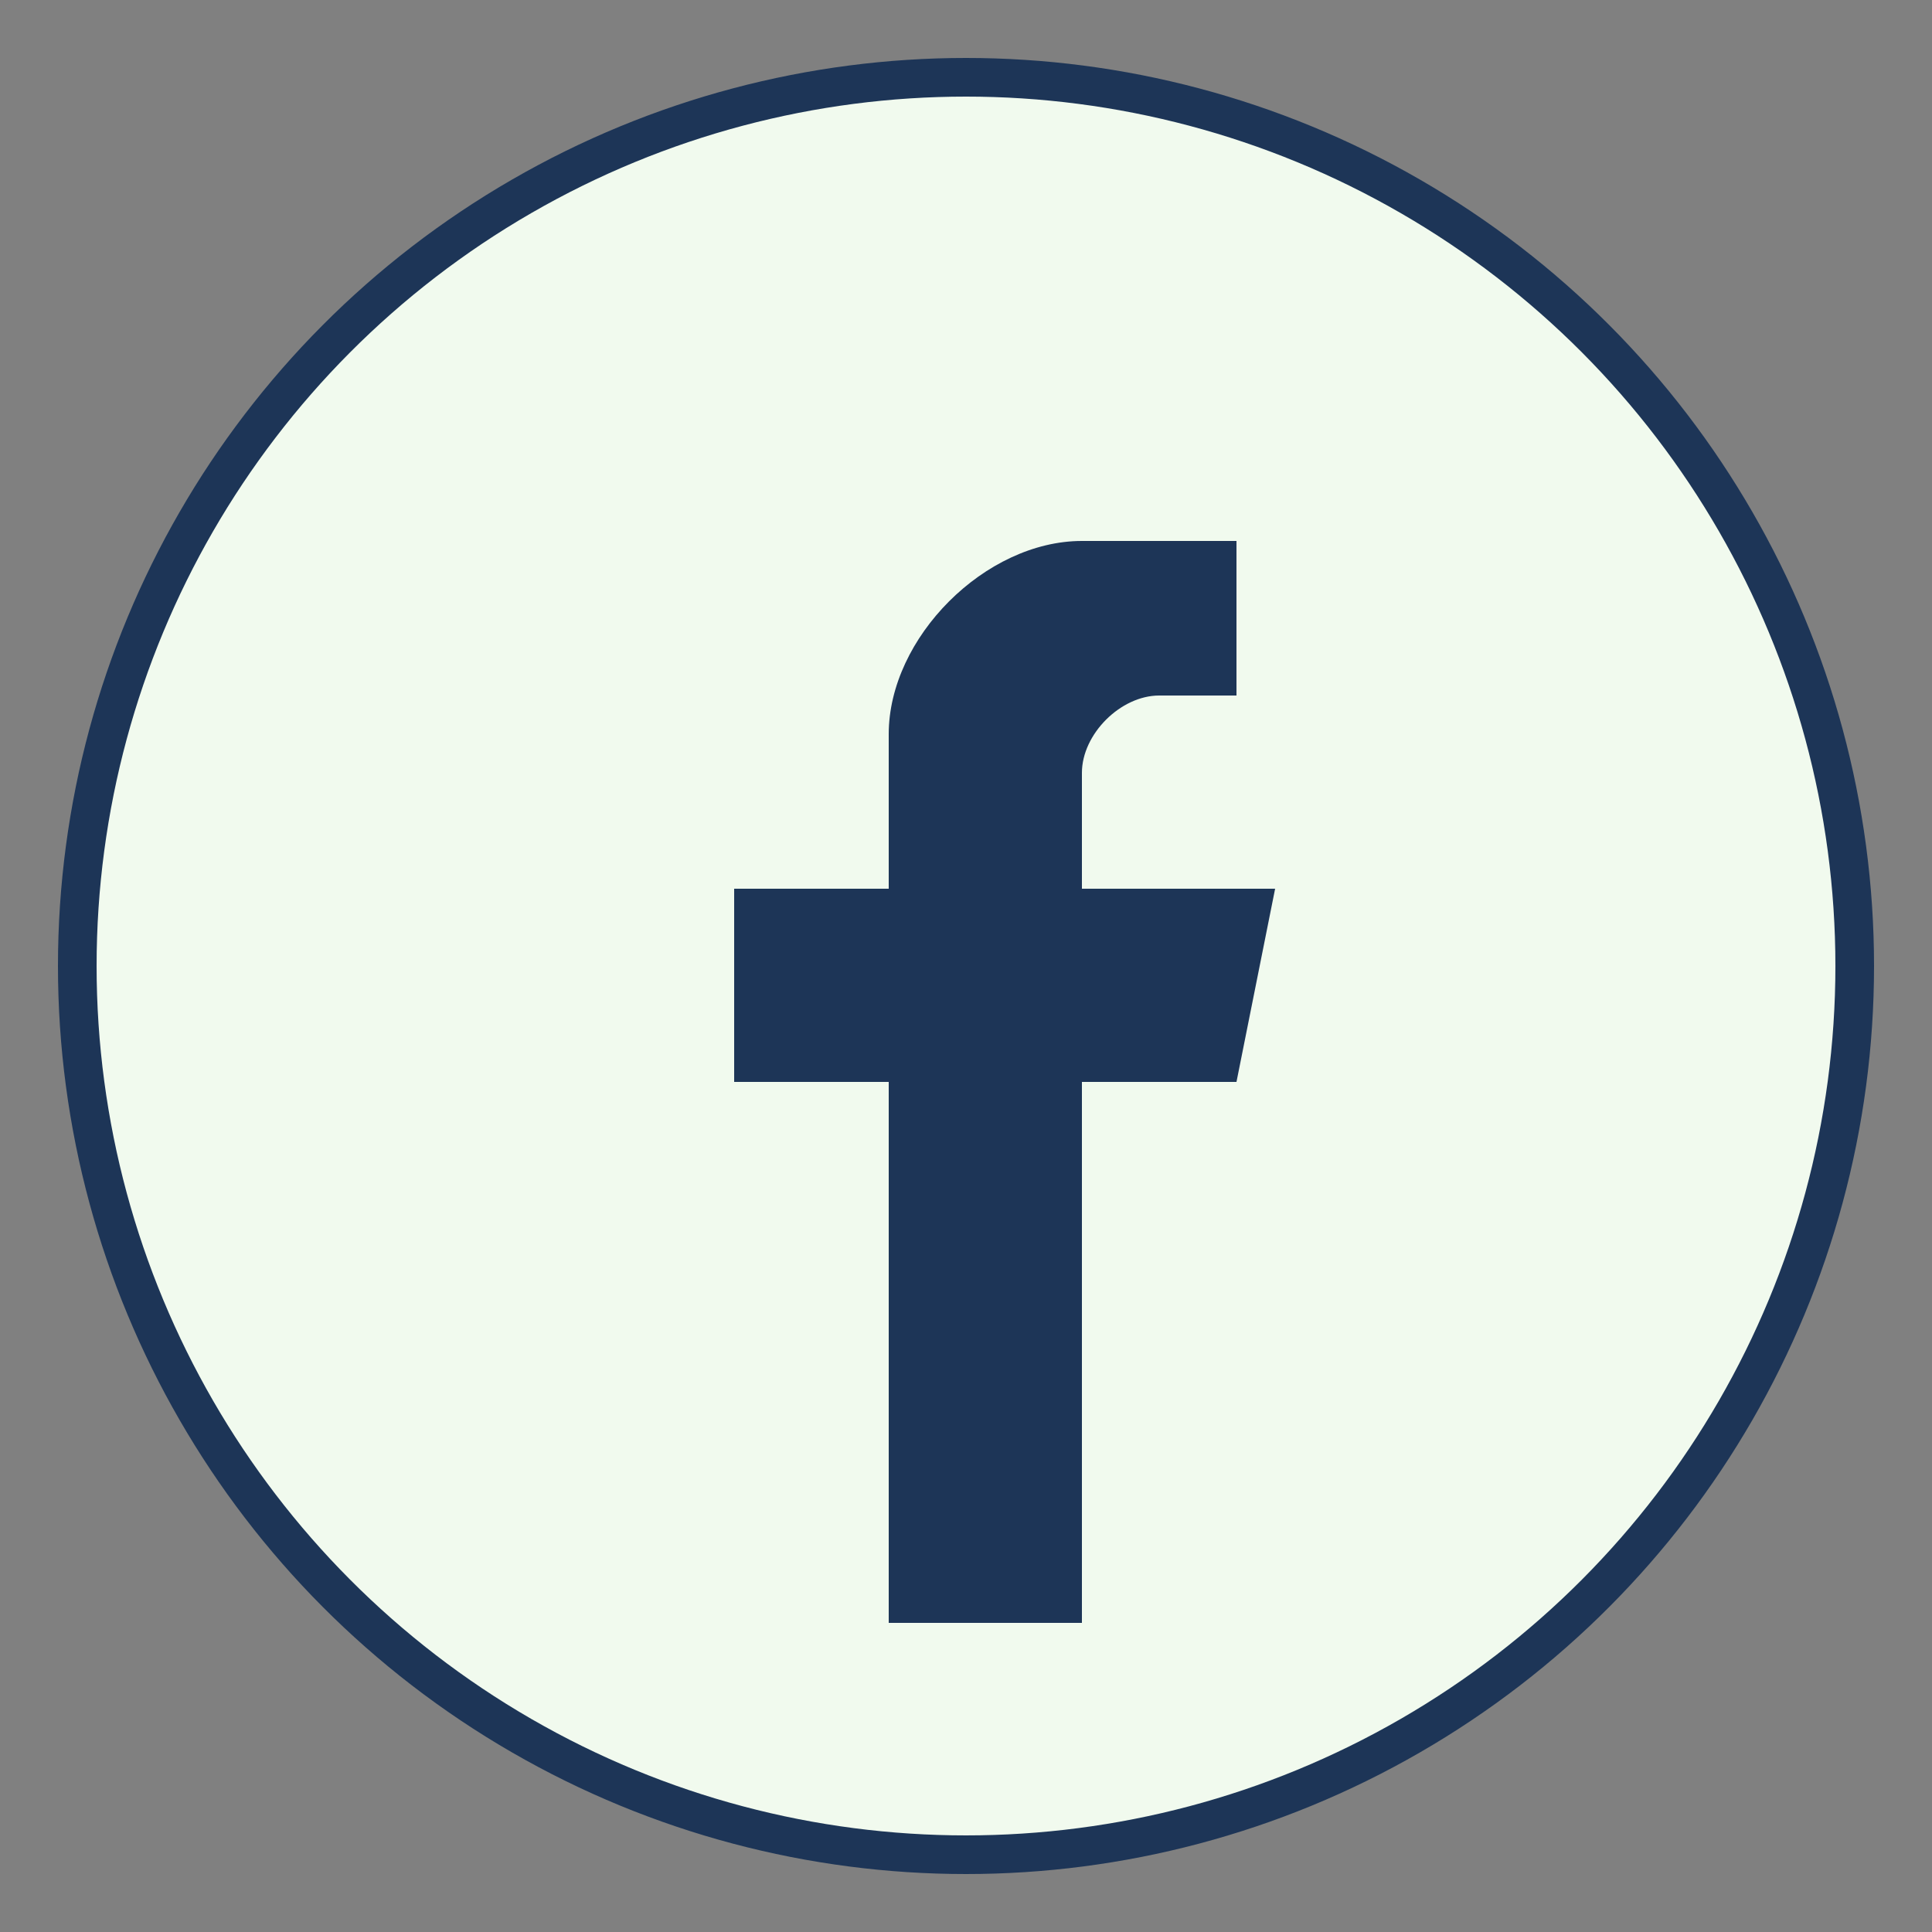 <svg xmlns="http://www.w3.org/2000/svg" viewBox="0 0 50 50" width="50" height="50">
  <rect x="0" y="0" width="50" height="50" fill="#808080" stroke="none"/>
  <!-- Circle background -->
  <circle cx="25" cy="25" r="23" fill="#f1faee" stroke="#1d3557" stroke-width="1" />
  
  <!-- Facebook icon -->
  <path d="M32,14 L28,14 C25.5,14 23,16.5 23,19 L23,23 L19,23 L19,28 L23,28 L23,42 L28,42 L28,28 L32,28 L33,23 L28,23 L28,20 C28,19 29,18 30,18 L32,18 L32,14 Z" fill="#1d3557" />
</svg>
